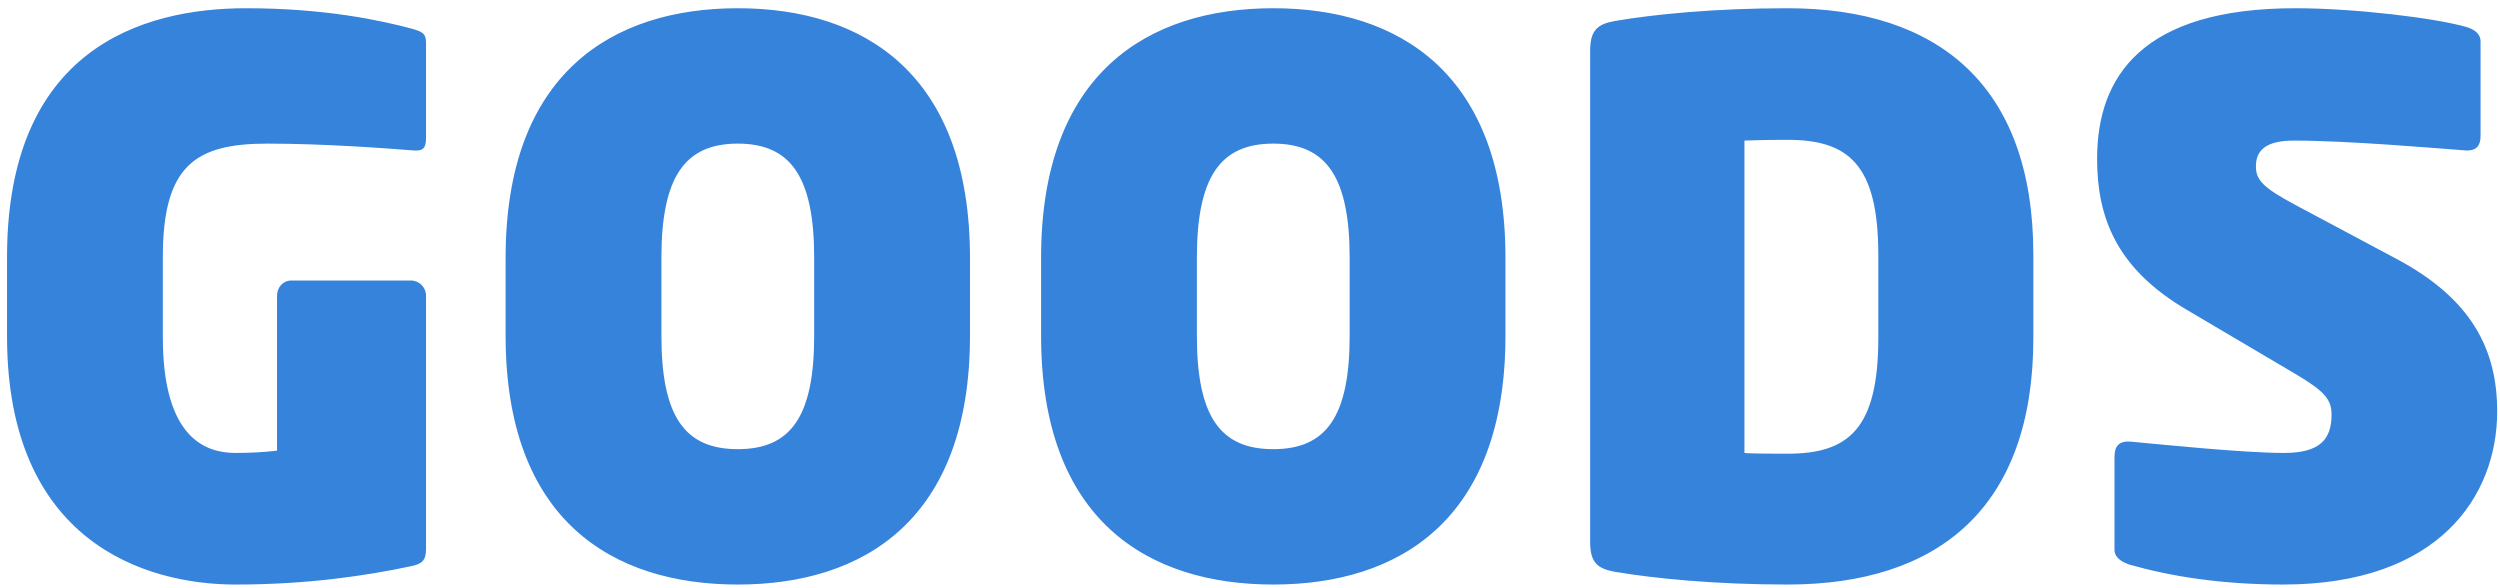 <svg width="238" height="56" viewBox="0 0 238 56" fill="none" xmlns="http://www.w3.org/2000/svg">
<path d="M40.558 52.264C40.558 53.344 40.198 53.704 39.046 53.92C34.942 54.784 29.398 55.648 22.414 55.648C13.774 55.648 0.67 51.544 0.67 32.032V24.472C0.67 4.744 13.414 0.784 23.422 0.784C30.91 0.784 36.238 1.936 39.19 2.728C40.198 3.016 40.558 3.16 40.558 4.096V13.168C40.558 14.176 40.198 14.392 39.334 14.32C36.598 14.104 30.766 13.672 25.438 13.672C18.598 13.672 15.502 15.76 15.502 24.472V32.104C15.502 41.752 19.606 43.12 22.414 43.12C23.782 43.12 25.15 43.048 26.374 42.904V28.144C26.374 27.352 26.95 26.704 27.742 26.704H39.118C39.91 26.704 40.558 27.352 40.558 28.144V52.264ZM92.342 31.96C92.342 49.528 82.19 55.648 70.238 55.648C58.286 55.648 48.134 49.528 48.134 31.96V24.544C48.134 6.976 58.286 0.784 70.238 0.784C82.19 0.784 92.342 6.976 92.342 24.544V31.96ZM77.51 31.96V24.544C77.51 16.84 75.278 13.672 70.238 13.672C65.198 13.672 62.966 16.84 62.966 24.544V31.96C62.966 39.664 65.198 42.76 70.238 42.76C75.278 42.76 77.51 39.664 77.51 31.96ZM143.319 31.96C143.319 49.528 133.167 55.648 121.215 55.648C109.263 55.648 99.111 49.528 99.111 31.96V24.544C99.111 6.976 109.263 0.784 121.215 0.784C133.167 0.784 143.319 6.976 143.319 24.544V31.96ZM128.487 31.96V24.544C128.487 16.84 126.255 13.672 121.215 13.672C116.175 13.672 113.943 16.84 113.943 24.544V31.96C113.943 39.664 116.175 42.76 121.215 42.76C126.255 42.76 128.487 39.664 128.487 31.96ZM193.575 32.176C193.575 48.376 184.503 55.648 170.175 55.648C163.335 55.648 157.431 55.072 153.687 54.424C152.103 54.136 151.383 53.56 151.383 51.616V4.816C151.383 2.872 152.103 2.296 153.687 2.008C157.431 1.36 163.263 0.784 170.175 0.784C184.431 0.784 193.575 8.056 193.575 24.256V32.176ZM178.815 32.176V24.256C178.815 15.616 175.935 13.312 170.175 13.312C169.311 13.312 168.159 13.312 166.071 13.384V43.12C166.575 43.192 169.239 43.192 170.175 43.192C175.935 43.192 178.815 40.888 178.815 32.176ZM237.732 39.16C237.732 47.224 232.188 55.648 217.356 55.648C211.452 55.648 206.628 54.856 202.812 53.776C202.092 53.56 201.3 53.128 201.3 52.336V43.48C201.3 42.472 201.732 41.968 202.812 42.04C205.908 42.328 213.612 43.12 217.428 43.12C220.956 43.12 221.964 41.752 221.964 39.448C221.964 38.008 221.244 37.216 218.58 35.632L208.212 29.512C201.444 25.552 199.644 20.656 199.644 15.112C199.644 7.264 203.964 0.784 218.508 0.784C224.196 0.784 231.9 1.72 234.852 2.584C235.5 2.8 236.148 3.16 236.148 3.952V12.952C236.148 13.744 235.86 14.392 234.708 14.32C231.756 14.104 223.548 13.384 218.364 13.384C215.7 13.384 214.764 14.32 214.764 15.832C214.764 17.128 215.412 17.848 218.508 19.504L228.228 24.688C235.212 28.432 237.732 33.184 237.732 39.16Z" fill="#3683DB"/>
</svg>
